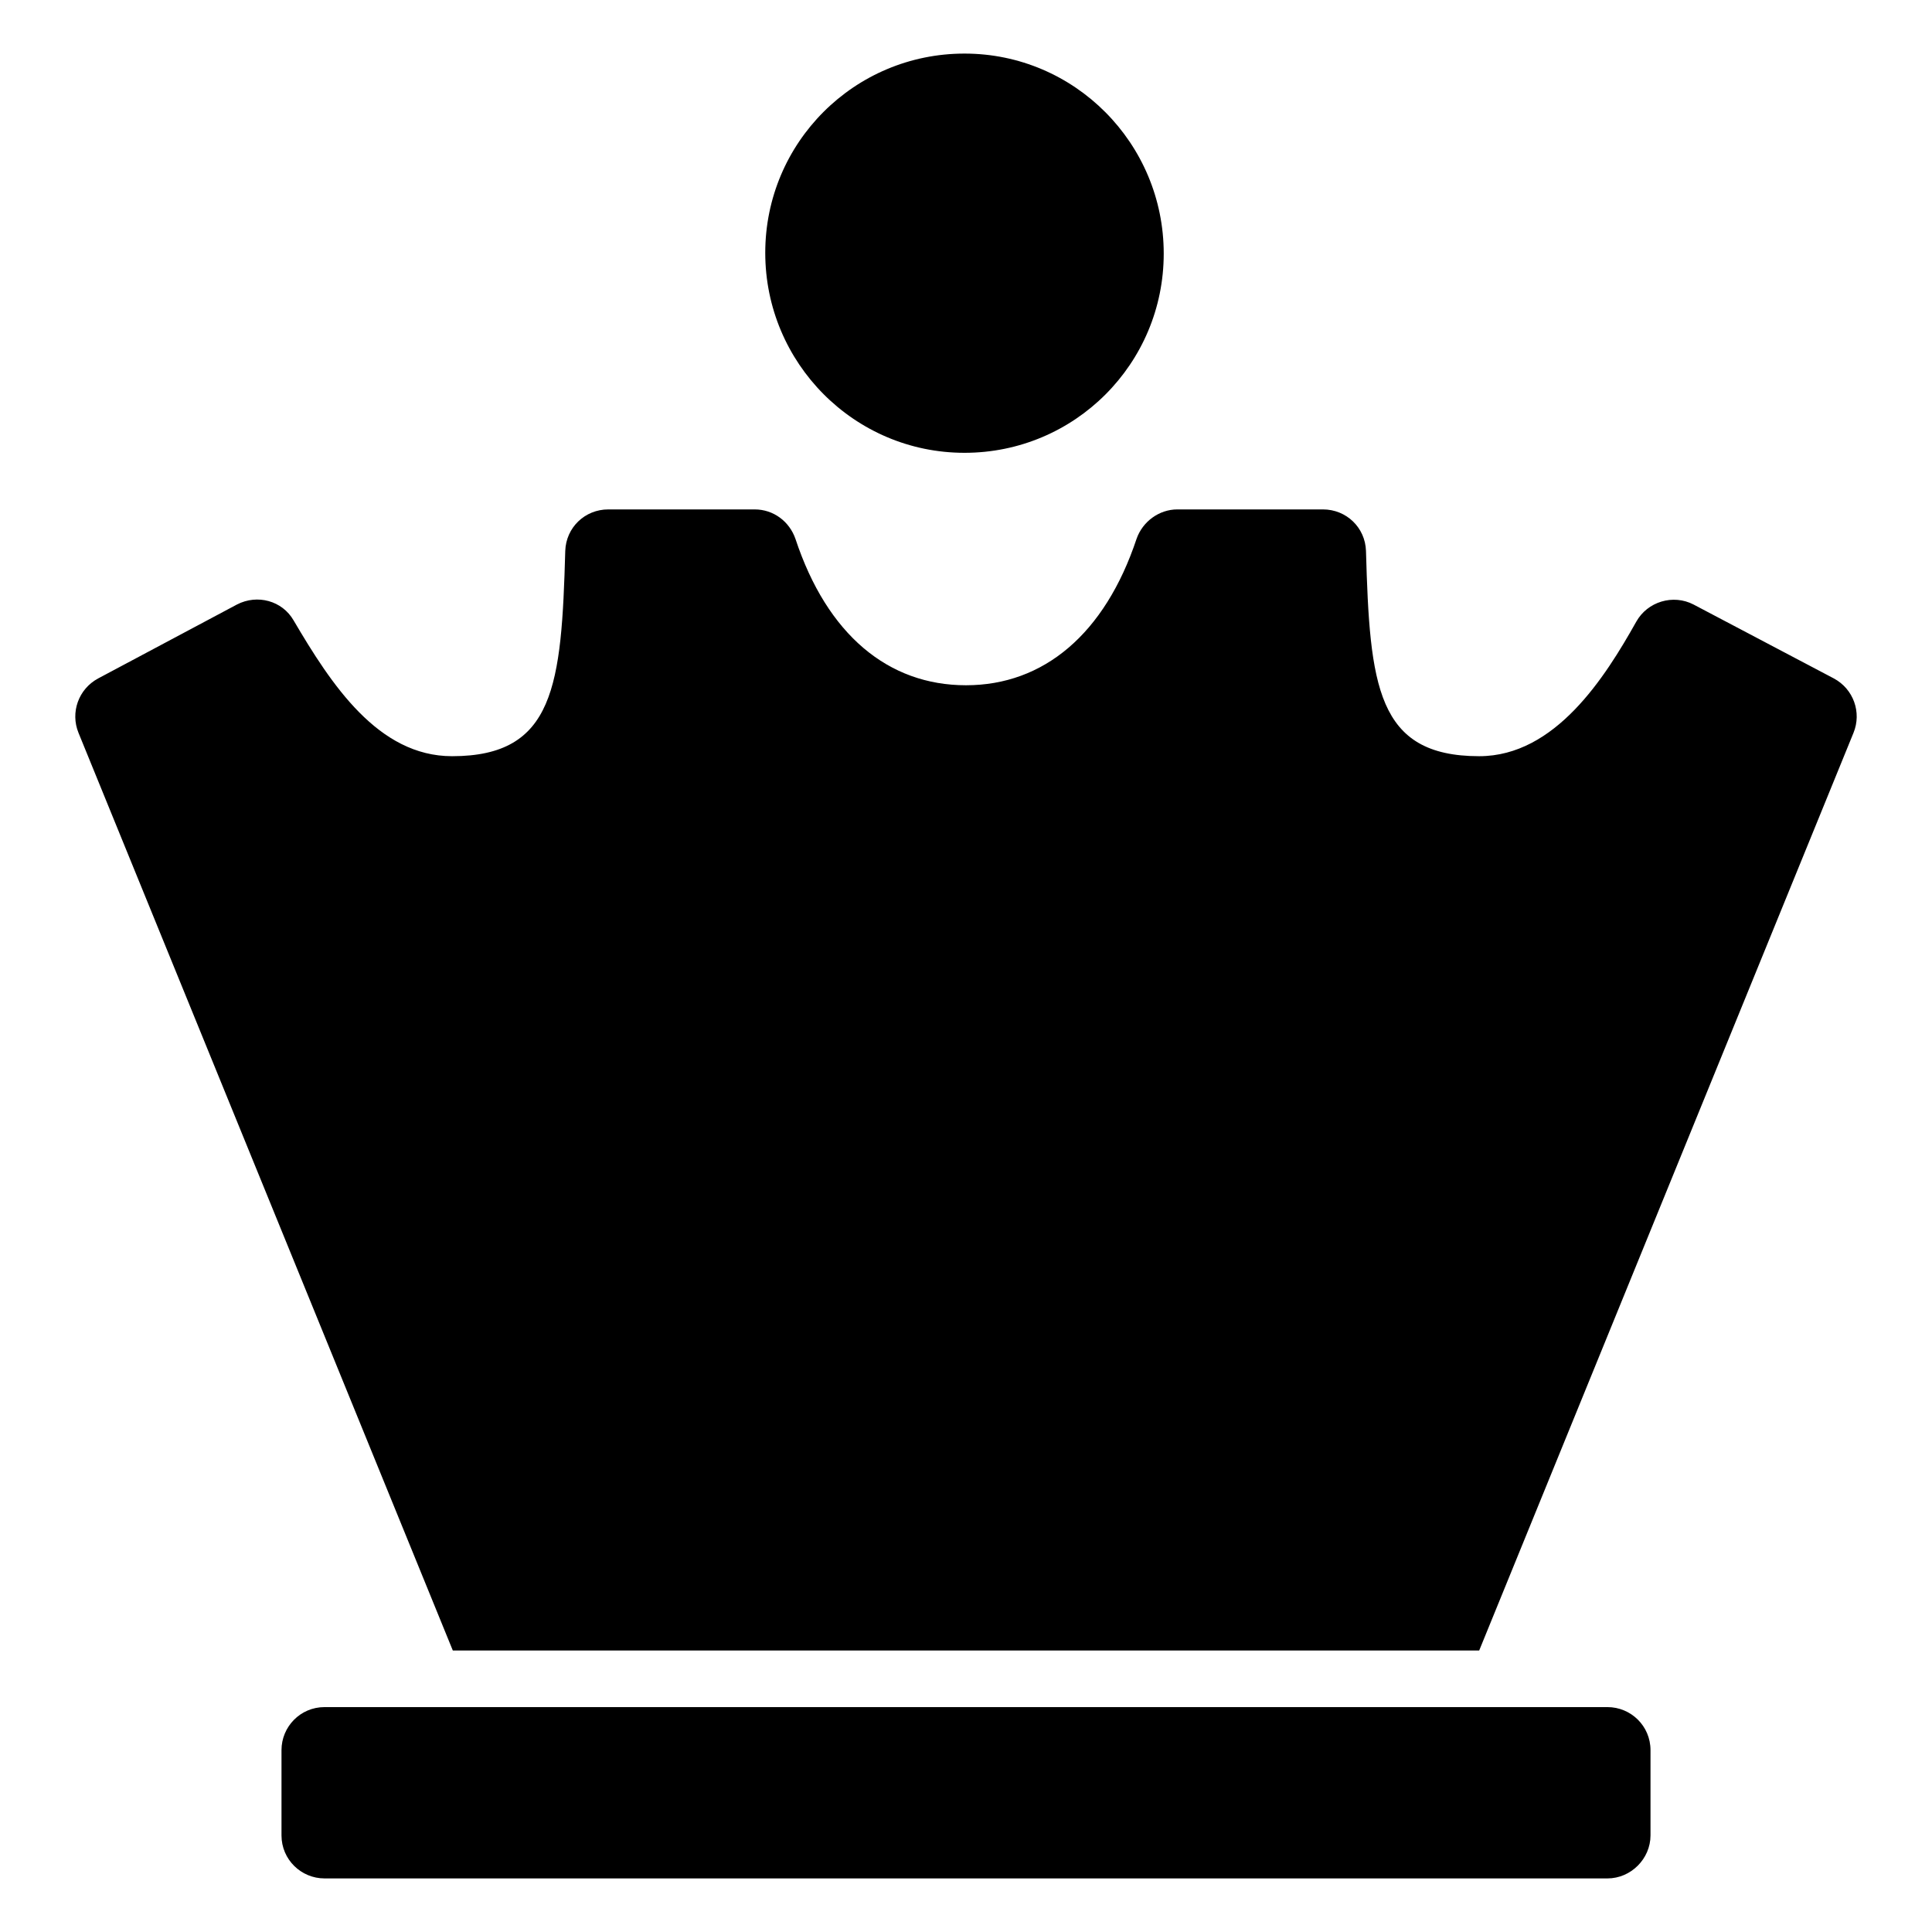 <?xml version="1.0" encoding="utf-8"?>
<!-- Svg Vector Icons : http://www.onlinewebfonts.com/icon -->
<!DOCTYPE svg PUBLIC "-//W3C//DTD SVG 1.1//EN" "http://www.w3.org/Graphics/SVG/1.1/DTD/svg11.dtd">
<svg version="1.1" xmlns="http://www.w3.org/2000/svg" xmlns:xlink="http://www.w3.org/1999/xlink" x="0px" y="0px" viewBox="0 0 256 256" enable-background="new 0 0 256 256" xml:space="preserve">
<g> <path fill="#000000" d="M213,248.9H43c-3.1,0-5.7-2.5-5.7-5.7v-11.3c0-3.1,2.5-5.7,5.7-5.7h170c3.1,0,5.7,2.5,5.7,5.7v11.3 C218.7,246.3,216.1,248.9,213,248.9z M127.8,7.1c-14.6,0-26.4,11.8-26.4,26.4S113.2,60,127.8,60c14.6,0,26.4-11.8,26.4-26.4 S142.4,7.1,127.8,7.1z M224.4,80.1c-2.7-1.4-6.1-0.4-7.6,2.3c-4.1,7.3-10.7,17.8-20.8,17.8c-13.6,0-14.5-9.4-15-27.2 c-0.1-3.1-2.6-5.5-5.7-5.5H156c-2.4,0-4.6,1.6-5.4,3.9c-4.2,12.6-12.3,19.4-22.6,19.4s-18.4-6.7-22.6-19.4 c-0.8-2.3-2.9-3.9-5.4-3.9H80.6c-3.1,0-5.6,2.4-5.7,5.5c-0.5,17.8-1.4,27.2-15,27.2c-9.8,0-16-9.5-21-18c-1.5-2.6-4.8-3.5-7.5-2.1 L13,89.9c-2.6,1.4-3.7,4.5-2.6,7.2L60,218.7h136l49.6-121.6c1.1-2.7,0-5.8-2.6-7.2L224.4,80.1L224.4,80.1z"/></g>
</svg>